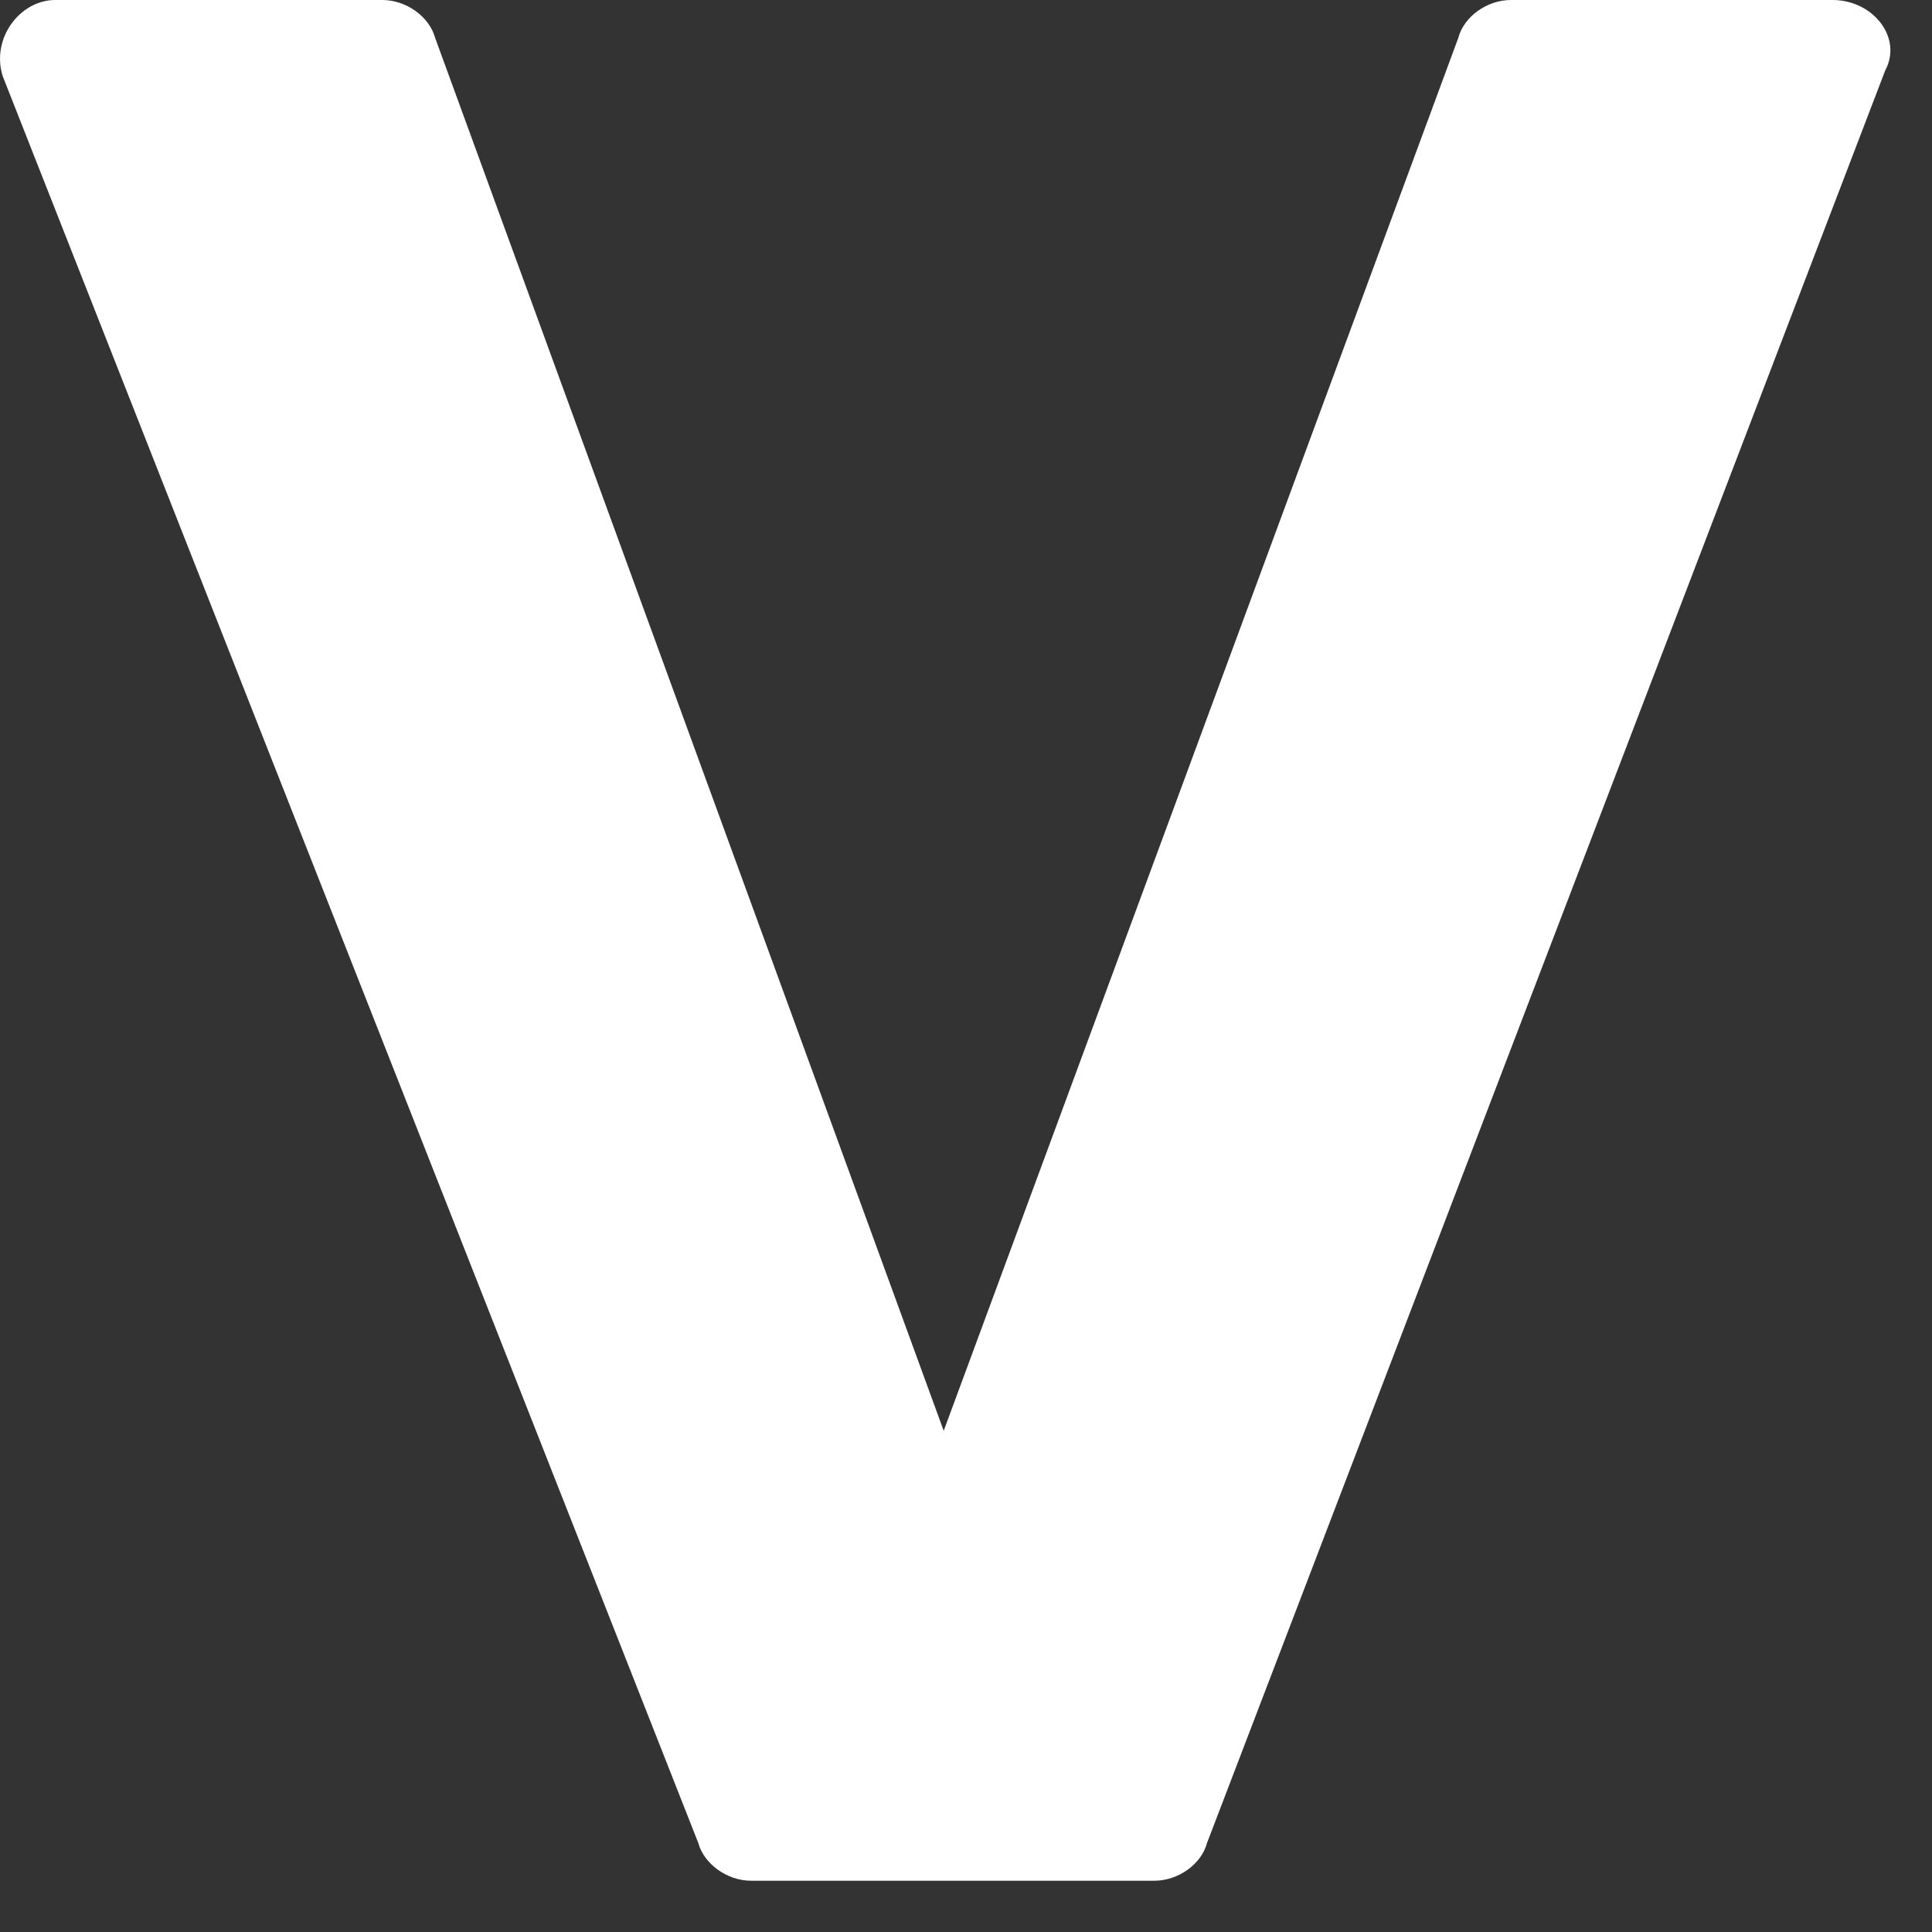 <?xml version="1.0" encoding="utf-8"?>
<svg xmlns="http://www.w3.org/2000/svg" fill="none" height="100%" overflow="visible" preserveAspectRatio="none" style="display: block;" viewBox="0 0 26 26" width="100%">
<rect x="0" y="0" width="26" height="26" fill="#333333" stroke="none"/>
<path d="M0.741 0H5.147C5.462 0 5.777 0.22 5.856 0.51L12.7 19.255L19.625 0.51C19.703 0.217 20.018 0 20.333 0H24.661C25.211 0 25.607 0.51 25.37 0.949L16.244 24.801C16.166 25.093 15.851 25.31 15.536 25.31H10.106C9.791 25.31 9.476 25.09 9.397 24.801L0.035 1.021C-0.121 0.512 0.272 0 0.743 0H0.741Z" fill="white" id="Vector"/>
</svg>